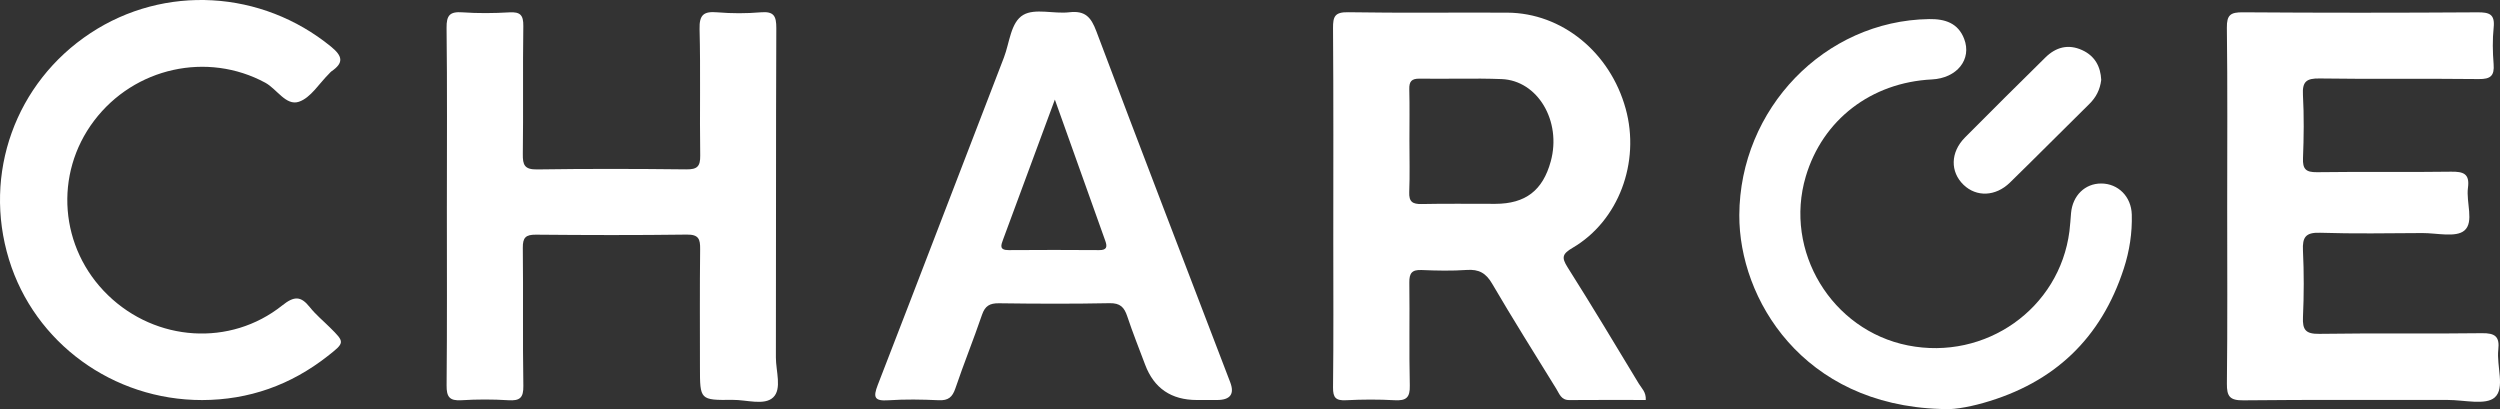 <?xml version="1.0" encoding="UTF-8"?>
<svg id="Layer_2" xmlns="http://www.w3.org/2000/svg" viewBox="0 0 3388.04 554.61">
  <rect x="0" y="0" width="3388.04" height="554.61" fill="#333333" stroke="none"/>
  <defs>
    <style>
      .cls-1 {
        fill: #fff;
      }
    </style>
  </defs>
  <g id="Layer_1-2" data-name="Layer_1">
    <g>
      <path class="cls-1" d="M2230.37,542.06c-34.69,0-69.2-.19-103.71.11-10.92.1-13.36-8.45-17.5-15.17-29.23-47.4-58.92-94.53-87.01-142.59-8.44-14.43-17.97-19.69-34.32-18.57-20.34,1.39-40.88.98-61.29.1-13.14-.56-16.76,4.35-16.59,16.93.63,46.56-.46,93.16.64,139.71.38,16.16-4.79,20.7-20.43,19.82-21.88-1.23-43.93-1.14-65.83,0-13.9.72-17.94-3.29-17.78-17.41.79-66.09.35-132.2.35-198.31,0-96.15.35-192.3-.35-288.45-.12-15.81,2.36-21.96,20.52-21.65,71.9,1.21,143.83.2,215.75.58,73.95.39,139.25,53.72,160.33,130.16,20.03,72.61-9.52,152.04-71.94,188.56-13.91,8.14-15.27,12.96-6.82,26.32,32.99,52.14,64.72,105.06,96.64,157.86,3.7,6.11,10,11.3,9.35,22.01ZM1910.07,190.63c0,23.23.68,46.48-.26,69.67-.54,13.22,4.52,16.48,17.02,16.21,33.21-.73,66.44-.17,99.67-.26,40.91-.11,64.31-18.12,75.12-57.6,14.88-54.32-17.55-109.6-66.64-111.47-36.95-1.41-73.99-.01-110.99-.59-11.09-.17-14.37,3.84-14.11,14.37.58,23.21.18,46.45.19,69.68Z"/>
      <path class="cls-1" d="M605.61,278.88c0-80.39.54-160.78-.42-241.15-.2-17.11,4.51-22.24,21.51-21.02,21.09,1.51,42.43,1.27,63.55.05,14.79-.86,19.17,3.63,18.95,18.53-.86,57.84.1,115.7-.67,173.53-.2,14.76,2.31,21.05,19.35,20.8,67.37-1,134.77-.84,202.14-.08,14.86.17,19.15-3.92,18.92-18.78-.87-57.08.6-114.21-.88-171.27-.51-19.54,5.63-24.33,24.01-22.79,19.55,1.64,39.45,1.65,58.99-.01,17.78-1.52,21.08,5.1,21.01,21.48-.64,148.75-.22,297.5-.57,446.25-.04,18.55,8.42,42.72-3.72,54.19-11.97,11.31-36.13,3.11-54.91,3.31-44.29.49-44.29.16-44.29-44.33,0-53.34-.36-106.68.26-160.02.16-13.54-1.94-19.86-18.09-19.64-68.13.92-136.28.73-204.42.11-13.91-.13-17.97,3.98-17.81,17.82.72,62.35-.29,124.72.73,187.06.27,16.27-4.76,20.46-20.33,19.49-21.12-1.32-42.44-1.33-63.56,0-16.09,1.01-20.28-4.44-20.13-20.12.77-81.13.36-162.27.36-243.41Z"/>
      <path class="cls-1" d="M3018.33,278.71c0-80.4.56-160.8-.44-241.19-.22-17.44,5.09-20.96,21.7-20.84,106.01.77,212.03.73,318.04.03,16.2-.11,23.67,2.66,21.82,20.61-1.69,16.36-1.37,33.1-.07,49.53,1.25,15.73-3.95,20.49-20.08,20.3-71.93-.83-143.88.27-215.8-.81-17.93-.27-23.49,4.33-22.52,22.26,1.55,28.47,1.21,57.11.08,85.62-.58,14.74,3.64,19.35,18.89,19.14,60.57-.84,121.16.2,181.73-.69,16.84-.25,25.52,2.76,22.94,21.75-2.69,19.81,8.63,46.48-4.82,57.99-11.48,9.82-37.44,3.34-57,3.43-46.19.22-92.42,1.09-138.56-.41-19.67-.64-24.11,6.01-23.24,24.1,1.45,29.99,1.38,60.14.02,90.13-.78,17.24,3.52,23.07,22.11,22.78,73.43-1.14,146.91.13,220.34-.9,17.95-.25,24.27,4.54,22.25,22.38-2.51,22.15,9.42,51.93-4.75,64.63-12.25,10.98-41.69,3.43-63.53,3.47-92.38.14-184.77-.47-277.15.51-18.33.19-22.56-5.2-22.37-22.63.91-80.39.4-160.79.4-241.19Z"/>
      <path class="cls-1" d="M1622.04,542.09q-52.2,0-70.16-47.9c-8.17-21.81-16.88-43.45-24.22-65.54-4.07-12.23-9.51-18.07-23.95-17.77-49.93,1.02-99.9.79-149.84.11-12.59-.17-18.94,3.57-23.07,15.68-11.4,33.41-24.71,66.18-36.03,99.61-4.05,11.96-9.64,16.7-22.58,16.11-22.66-1.04-45.48-1.46-68.08.07-19.15,1.29-21.11-3.89-14.53-20.84,57.34-147.72,113.79-295.77,170.91-443.58,7.78-20.13,9.11-47.9,26.32-57.87,15.93-9.23,41.33-1.09,62.21-3.53,21.53-2.52,29.52,6.49,36.72,25.61,59.76,158.84,120.81,317.21,181.44,475.73q9.2,24.06-17.89,24.12c-9.08,0-18.16,0-27.25,0ZM1429.56,134.96c-24.84,67.12-47.49,128.35-70.14,189.57-2.8,7.57-5.68,14.53,7.62,14.42,40.87-.32,81.74-.28,122.6,0,10.36.07,11.17-4.44,8.28-12.51-22.19-61.99-44.28-124.01-68.36-191.49Z"/>
      <path class="cls-1" d="M273.78,542.16c-120.52.09-226.9-77.36-261.61-190.51C-23.49,235.39,20.93,111.94,122.54,44.93,223.03-21.34,354.58-13.49,448.5,63.12c15.97,13.03,17.59,22.02.64,33.6-1.22.84-2.13,2.13-3.21,3.19-13.44,13.23-24.78,32.61-40.89,38.01-17.49,5.86-29.78-17.32-45.68-25.9-78.23-42.24-177.08-20.79-231.84,51.59-54.77,72.39-46.81,172.82,18.73,236.35,65.19,63.19,165.88,70.05,236.24,13.98,16.21-12.92,25.19-12.98,37.41,2.41,7.92,9.97,17.97,18.27,27.07,27.31,20.48,20.33,20.59,20.46-3.04,39.01-49.85,39.12-106.46,59.34-170.16,59.51Z"/>
      <path class="cls-1" d="M2630.04,554.24c-187.08-5.67-273.41-149.29-272.9-262.74.65-143.92,115.38-263.47,257.17-265.64,21.77-.33,39.26,5.4,47.51,26.71,10.8,27.9-9.75,53.37-43.64,55.07-82.43,4.14-148.21,54.76-170.98,131.58-29.93,100.97,34.99,208.34,138.39,228.89,105.29,20.92,205.55-49.93,218.95-154.8,1.05-8.18,1.45-16.44,2.19-24.66,2.13-23.65,18.88-40.02,40.88-39.97,22.86.05,40.72,17.64,41.41,42.02.71,24.95-3.11,49.57-10.8,73.24-30.65,94.43-94.1,155.01-190.61,182.2-22.06,6.21-43.73,9.65-57.58,8.1Z"/>
      <path class="cls-1" d="M2847.62,108.3c-1.66,13.46-7.11,23.72-16.09,32.57-35.98,35.43-71.52,71.32-107.67,106.59-19.48,19-45.41,19.78-62.82,3.02-18.23-17.56-17.94-44.06,1.81-64.03,36.04-36.44,72.54-72.42,108.99-108.46,14.24-14.08,30.97-18.65,49.77-10.15,17.69,8,25.2,22.83,26.01,40.48Z"/>
    </g>
  </g>
</svg>